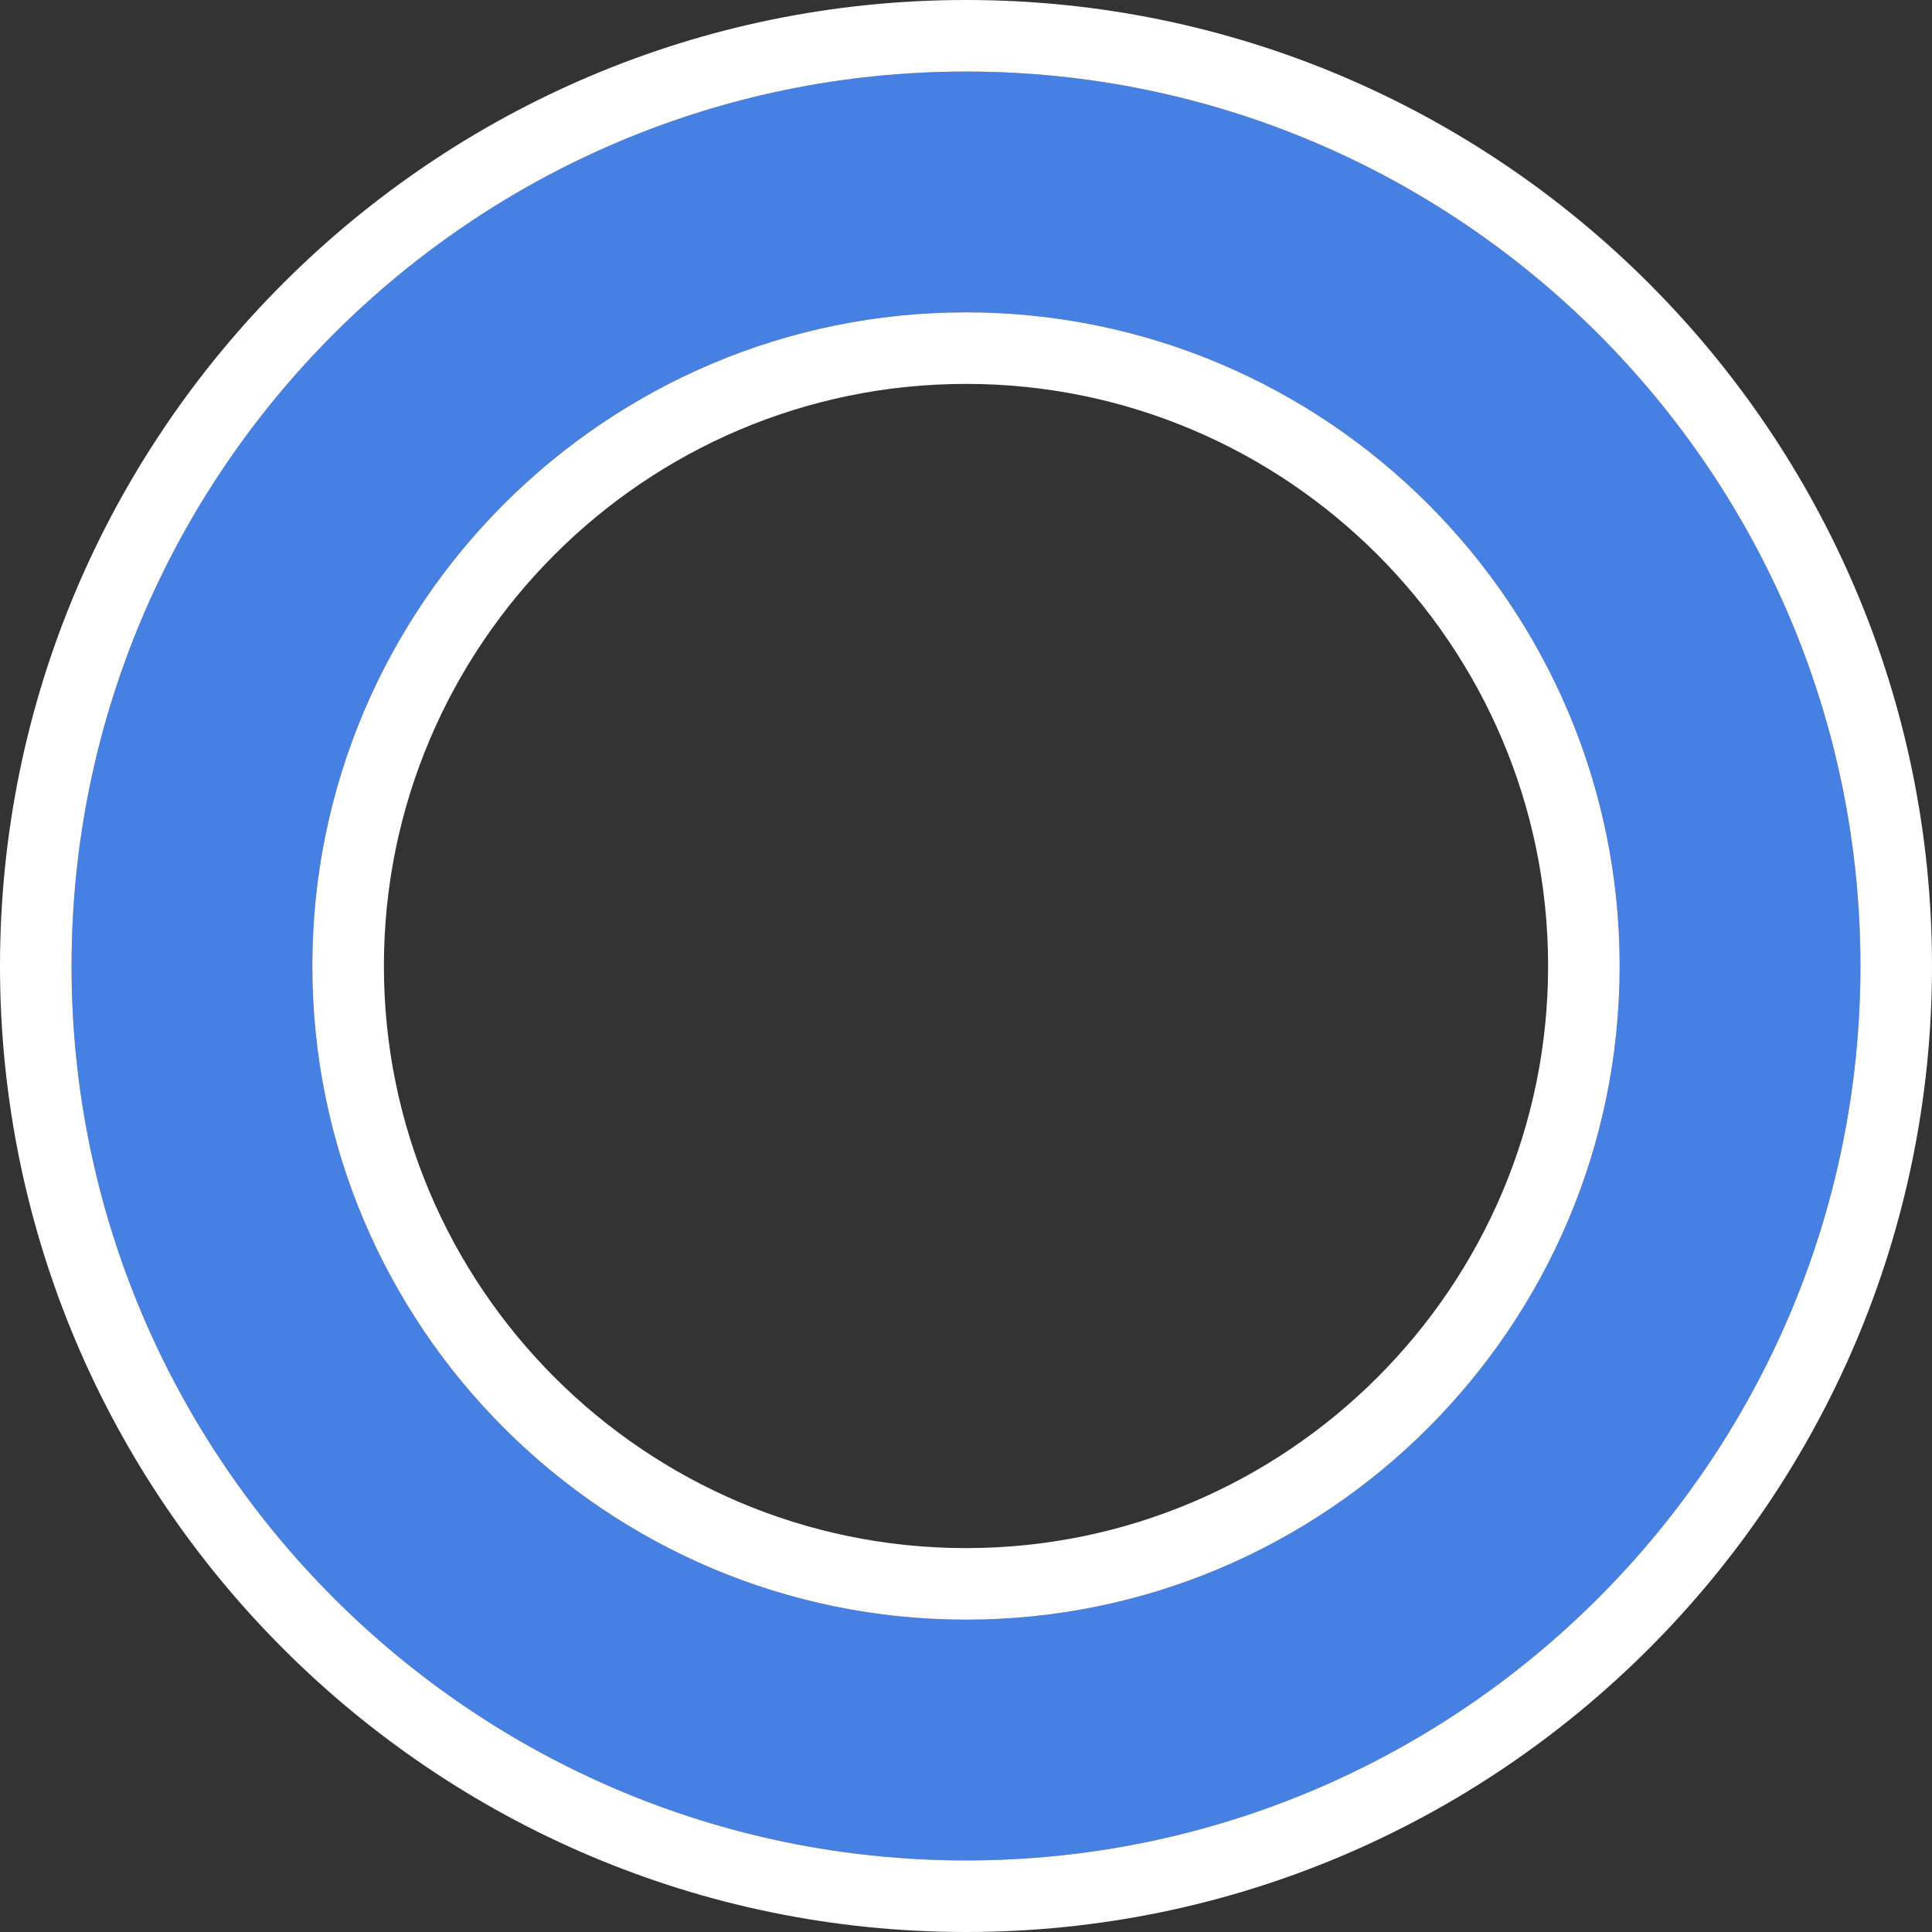 <?xml version="1.0" encoding="UTF-8"?><svg id="uuid-6c1dbe9d-ba0a-49c6-9a4a-e8647d3a00aa" xmlns="http://www.w3.org/2000/svg" viewBox="0 0 108 108"><rect x="0" y="0" width="108" height="108" fill="#333333" stroke="none"/><defs><style>.uuid-6ae89ac4-c3f5-4c4d-923c-b7f4862964e3{fill:#fff;}.uuid-3e0588cf-58d4-4c8d-b20c-de8f04a25f55{fill:#4680e2;}</style></defs><g id="uuid-d9ece4a2-a4c8-42ad-b8c6-eb19886fa5df"><g><path class="uuid-3e0588cf-58d4-4c8d-b20c-de8f04a25f55" d="M54,104c-27.57,0-50-22.43-50-50S26.43,4,54,4s50,22.43,50,50-22.43,50-50,50Zm0-86.54c-20.15,0-36.54,16.39-36.54,36.54s16.39,36.54,36.54,36.54,36.54-16.39,36.54-36.54S74.15,17.46,54,17.46Z"/><path class="uuid-6ae89ac4-c3f5-4c4d-923c-b7f4862964e3" d="M54,4c27.57,0,50,22.43,50,50s-22.43,50-50,50S4,81.57,4,54,26.43,4,54,4m0,86.54c20.15,0,36.54-16.39,36.54-36.54S74.15,17.46,54,17.46,17.46,33.85,17.46,54s16.39,36.54,36.54,36.54M54,0C24.22,0,0,24.22,0,54s24.22,54,54,54,54-24.22,54-54S83.78,0,54,0h0Zm0,86.54c-17.94,0-32.54-14.6-32.54-32.54S36.06,21.46,54,21.46s32.54,14.6,32.54,32.54-14.6,32.54-32.54,32.54h0Z"/></g></g></svg>